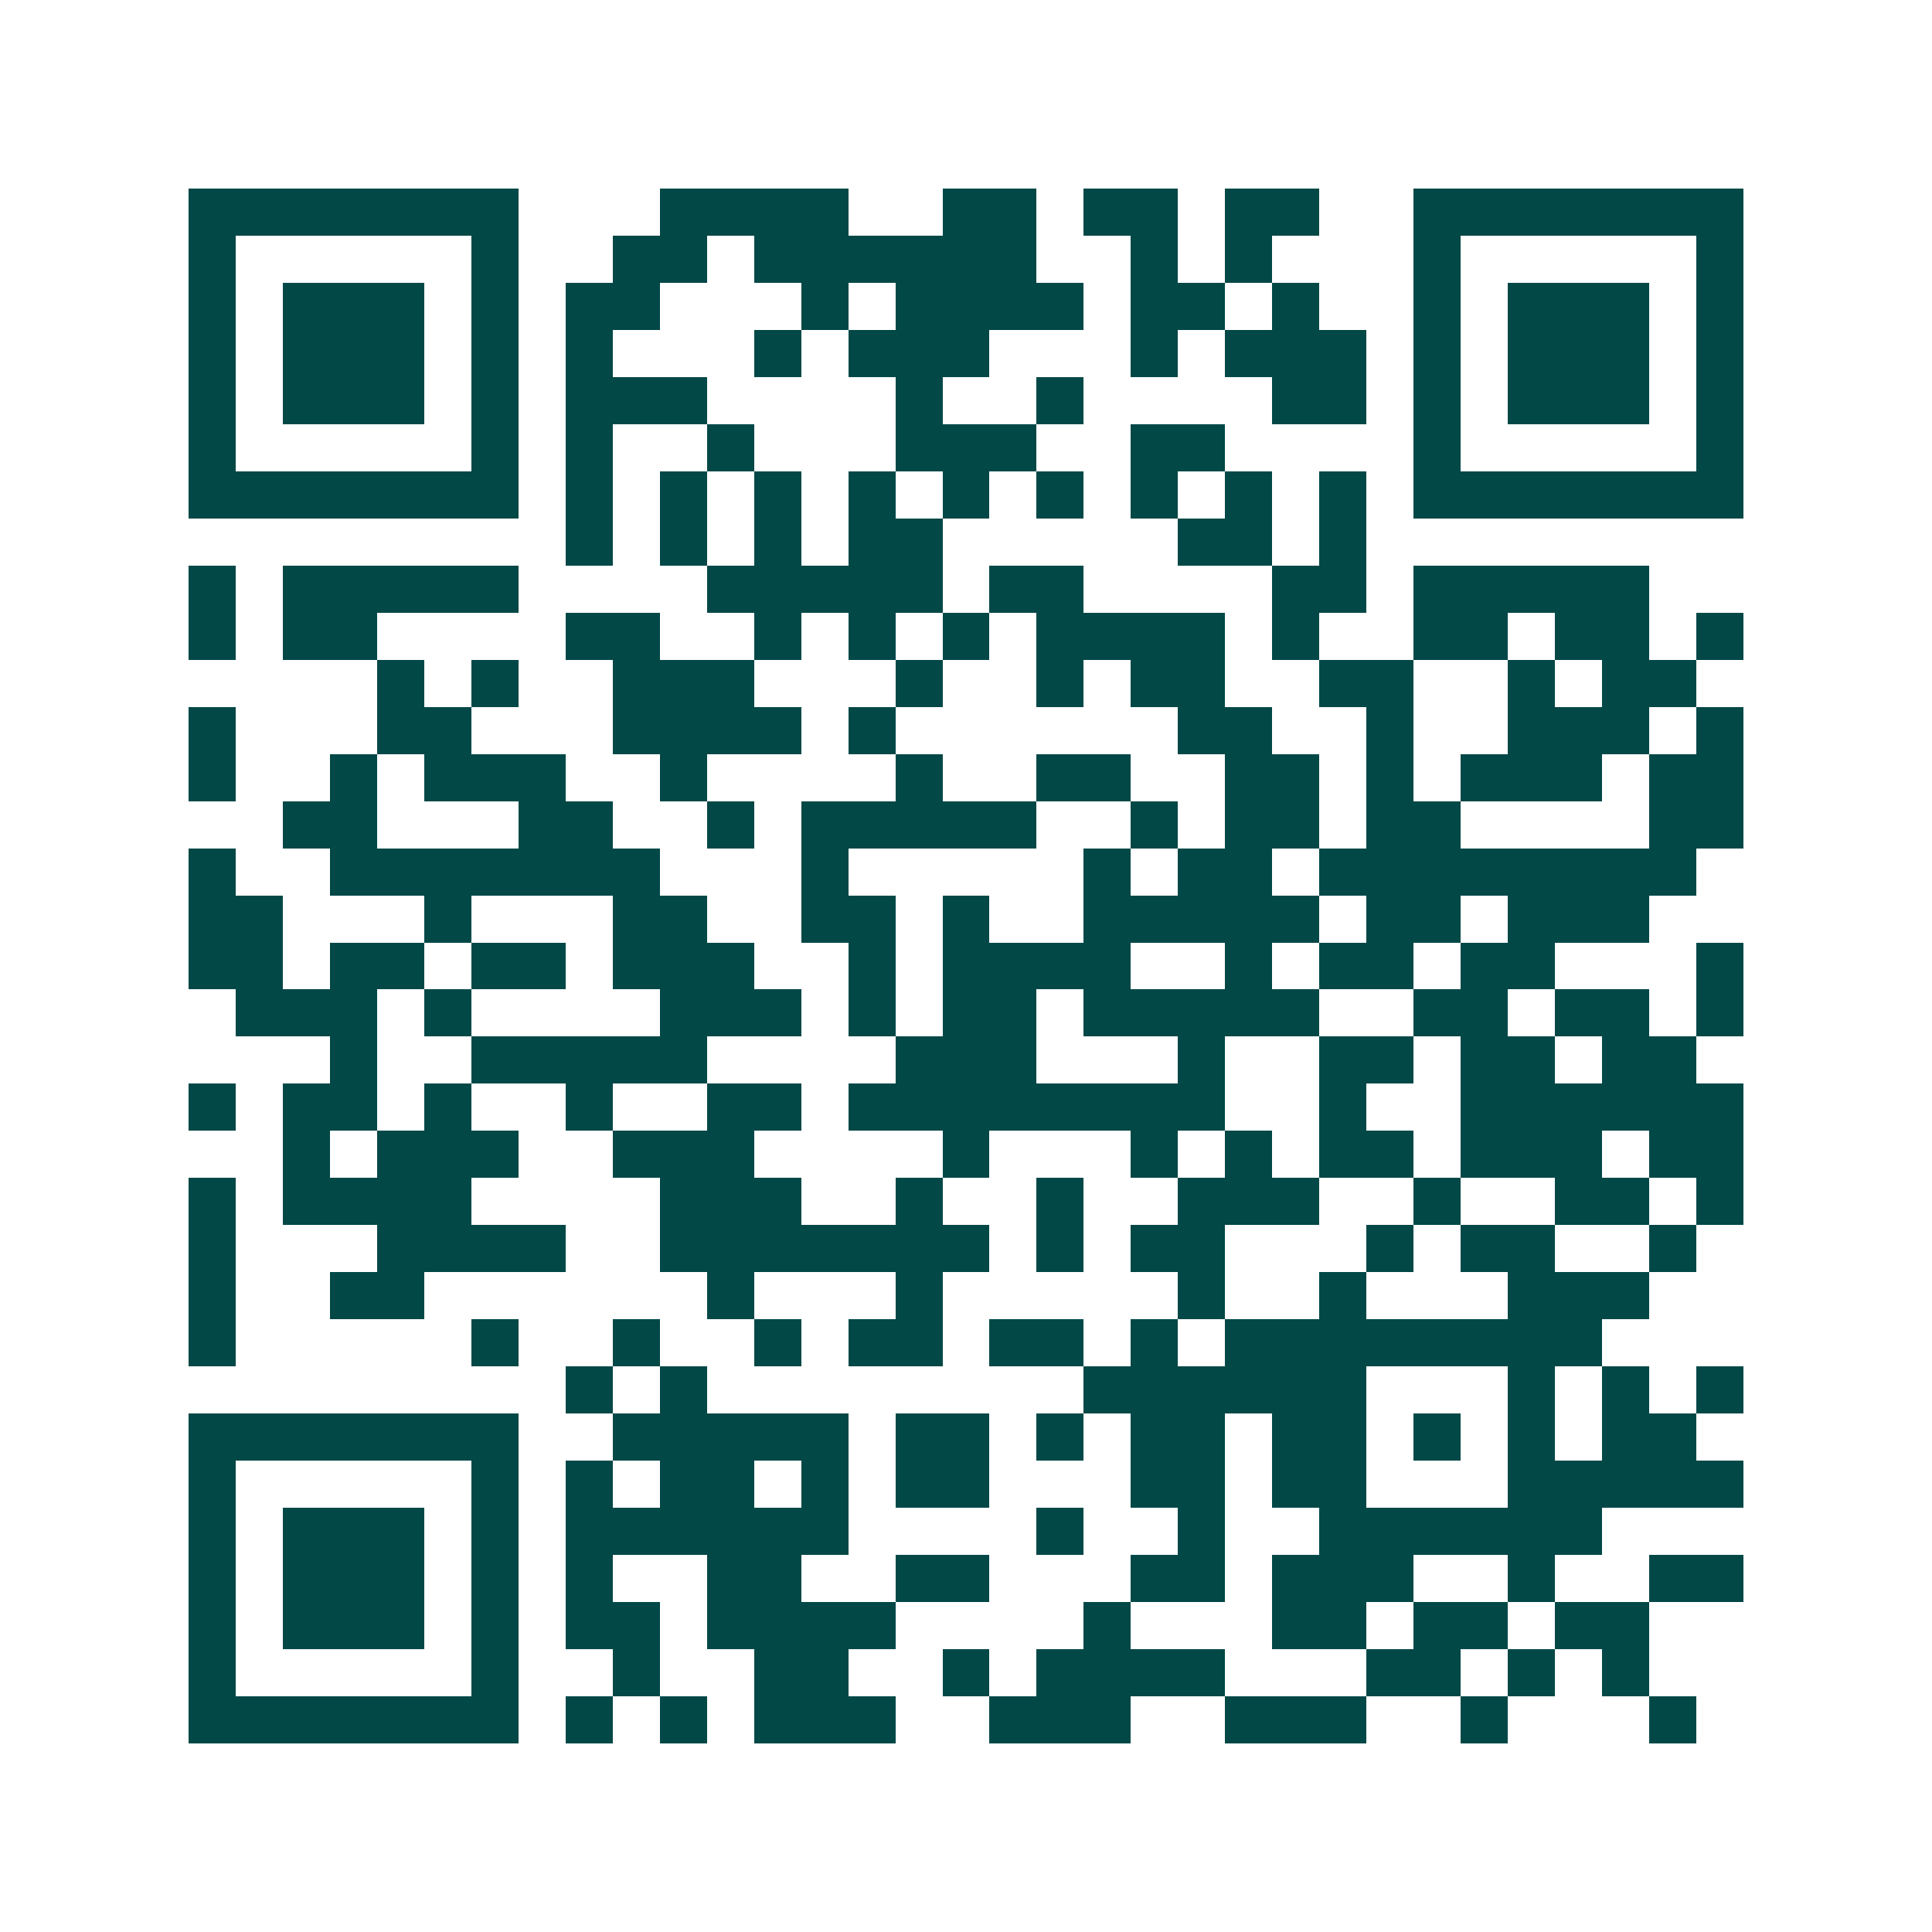 <svg xmlns="http://www.w3.org/2000/svg" width="200" height="200" viewBox="0 0 41 41" shape-rendering="crispEdges"><path fill="#ffffff" d="M0 0h41v41H0z"/><path stroke="#014847" d="M4 4.5h7m3 0h4m2 0h2m1 0h2m1 0h2m2 0h7M4 5.5h1m5 0h1m2 0h2m1 0h6m2 0h1m1 0h1m3 0h1m5 0h1M4 6.5h1m1 0h3m1 0h1m1 0h2m3 0h1m1 0h4m1 0h2m1 0h1m2 0h1m1 0h3m1 0h1M4 7.5h1m1 0h3m1 0h1m1 0h1m3 0h1m1 0h3m3 0h1m1 0h3m1 0h1m1 0h3m1 0h1M4 8.5h1m1 0h3m1 0h1m1 0h3m4 0h1m2 0h1m4 0h2m1 0h1m1 0h3m1 0h1M4 9.5h1m5 0h1m1 0h1m2 0h1m3 0h3m2 0h2m4 0h1m5 0h1M4 10.5h7m1 0h1m1 0h1m1 0h1m1 0h1m1 0h1m1 0h1m1 0h1m1 0h1m1 0h1m1 0h7M12 11.5h1m1 0h1m1 0h1m1 0h2m5 0h2m1 0h1M4 12.5h1m1 0h5m4 0h5m1 0h2m4 0h2m1 0h5M4 13.5h1m1 0h2m4 0h2m2 0h1m1 0h1m1 0h1m1 0h4m1 0h1m2 0h2m1 0h2m1 0h1M8 14.5h1m1 0h1m2 0h3m3 0h1m2 0h1m1 0h2m2 0h2m2 0h1m1 0h2M4 15.5h1m3 0h2m3 0h4m1 0h1m6 0h2m2 0h1m2 0h3m1 0h1M4 16.5h1m2 0h1m1 0h3m2 0h1m4 0h1m2 0h2m2 0h2m1 0h1m1 0h3m1 0h2M6 17.5h2m3 0h2m2 0h1m1 0h5m2 0h1m1 0h2m1 0h2m4 0h2M4 18.5h1m2 0h7m3 0h1m5 0h1m1 0h2m1 0h8M4 19.5h2m3 0h1m3 0h2m2 0h2m1 0h1m2 0h5m1 0h2m1 0h3M4 20.5h2m1 0h2m1 0h2m1 0h3m2 0h1m1 0h4m2 0h1m1 0h2m1 0h2m3 0h1M5 21.5h3m1 0h1m4 0h3m1 0h1m1 0h2m1 0h5m2 0h2m1 0h2m1 0h1M7 22.5h1m2 0h5m4 0h3m3 0h1m2 0h2m1 0h2m1 0h2M4 23.5h1m1 0h2m1 0h1m2 0h1m2 0h2m1 0h8m2 0h1m2 0h6M6 24.5h1m1 0h3m2 0h3m4 0h1m3 0h1m1 0h1m1 0h2m1 0h3m1 0h2M4 25.5h1m1 0h4m4 0h3m2 0h1m2 0h1m2 0h3m2 0h1m2 0h2m1 0h1M4 26.5h1m3 0h4m2 0h7m1 0h1m1 0h2m3 0h1m1 0h2m2 0h1M4 27.5h1m2 0h2m6 0h1m3 0h1m5 0h1m2 0h1m3 0h3M4 28.5h1m5 0h1m2 0h1m2 0h1m1 0h2m1 0h2m1 0h1m1 0h8M12 29.5h1m1 0h1m8 0h6m3 0h1m1 0h1m1 0h1M4 30.5h7m2 0h5m1 0h2m1 0h1m1 0h2m1 0h2m1 0h1m1 0h1m1 0h2M4 31.5h1m5 0h1m1 0h1m1 0h2m1 0h1m1 0h2m3 0h2m1 0h2m3 0h5M4 32.5h1m1 0h3m1 0h1m1 0h6m4 0h1m2 0h1m2 0h6M4 33.5h1m1 0h3m1 0h1m1 0h1m2 0h2m2 0h2m3 0h2m1 0h3m2 0h1m2 0h2M4 34.5h1m1 0h3m1 0h1m1 0h2m1 0h4m4 0h1m3 0h2m1 0h2m1 0h2M4 35.5h1m5 0h1m2 0h1m2 0h2m2 0h1m1 0h4m3 0h2m1 0h1m1 0h1M4 36.5h7m1 0h1m1 0h1m1 0h3m2 0h3m2 0h3m2 0h1m3 0h1"/></svg>
